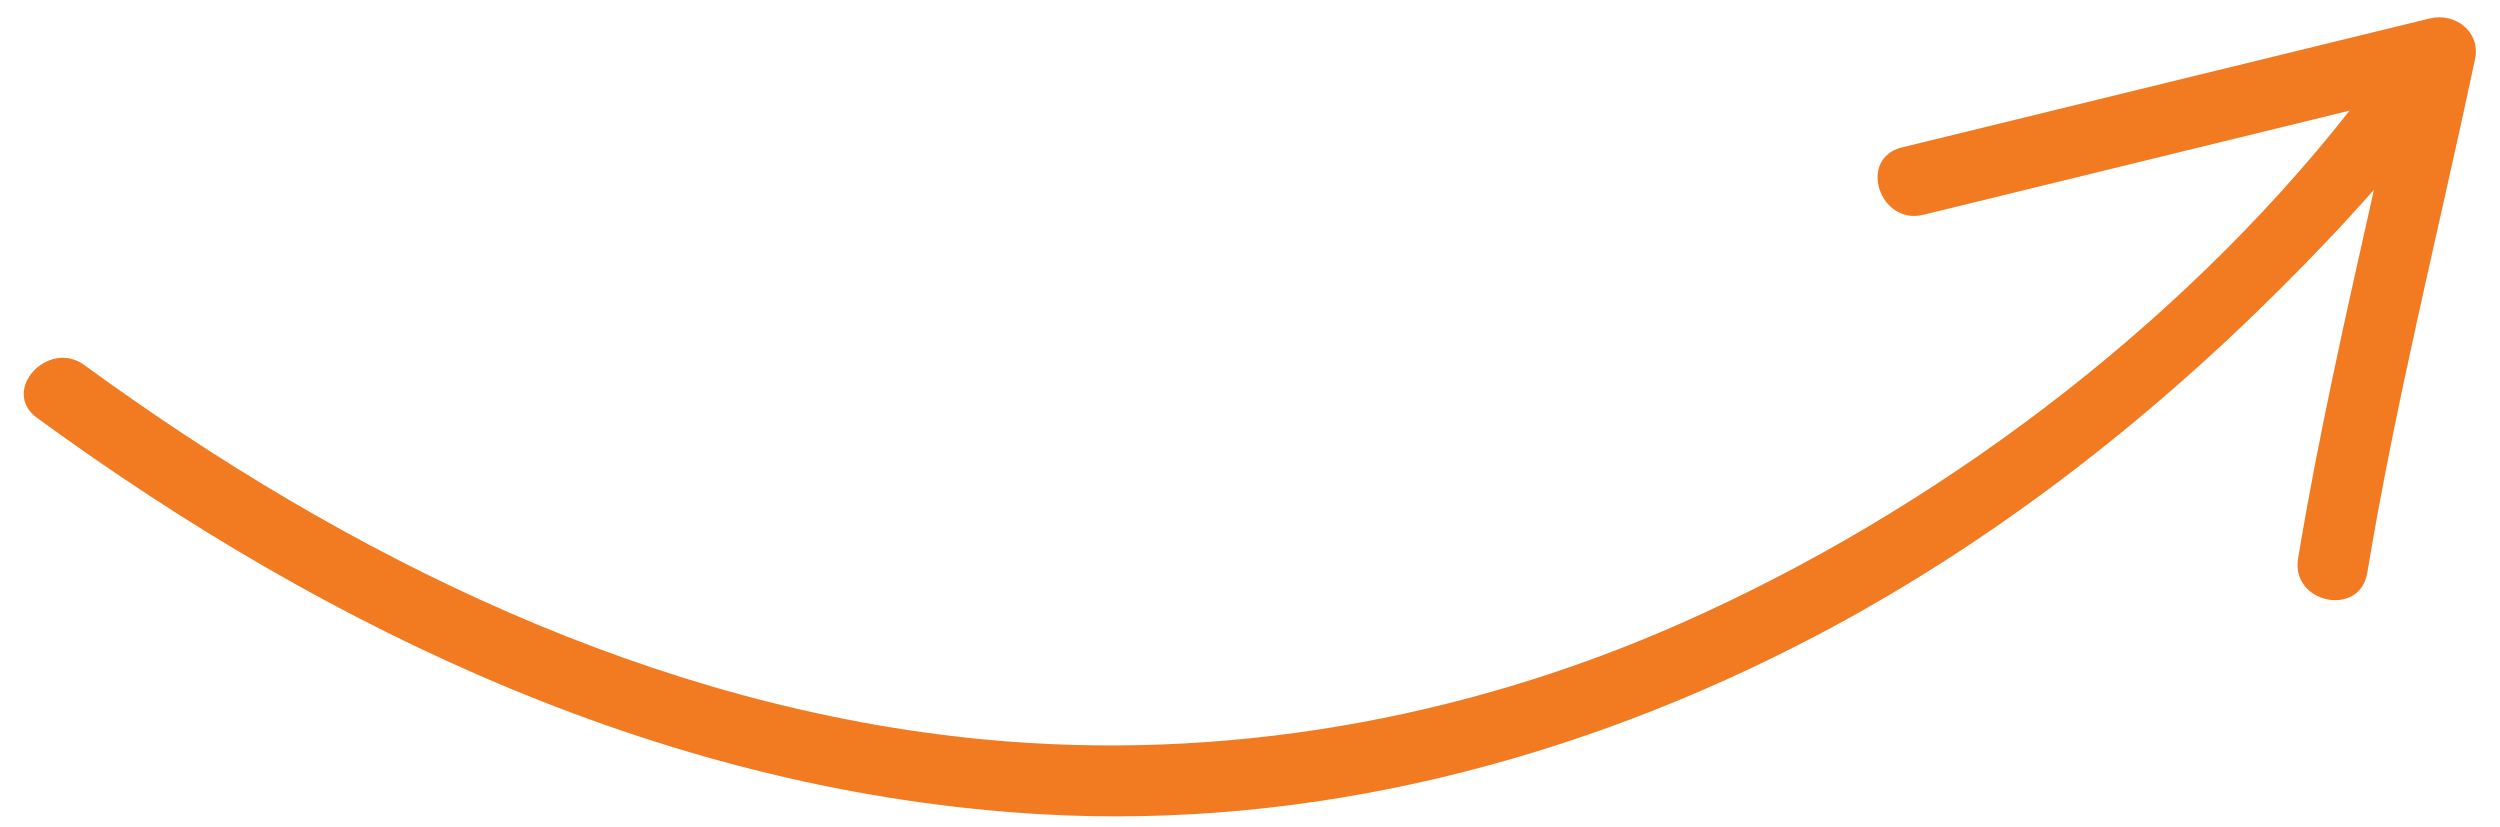 <svg width="124" height="41" viewBox="0 0 124 41" fill="none" xmlns="http://www.w3.org/2000/svg">
<g clip-path="url(#clip0_2570_14686)">
<path d="M1.831 20.722C16.493 31.422 33.282 39.33 51.638 40.386C65.018 41.15 78.274 37.736 90.102 31.521C98.594 27.061 106.305 21.103 113.091 14.336C114.68 12.752 116.257 11.112 117.75 9.406C116.385 15.485 114.998 21.574 113.985 27.701C113.618 29.926 117.05 30.646 117.419 28.403C118.829 19.87 120.97 11.4 122.762 2.936C123.053 1.575 121.769 0.607 120.517 0.914C111.793 3.045 103.067 5.177 94.339 7.311C92.133 7.849 93.215 11.185 95.398 10.653C102.447 8.93 109.491 7.209 116.541 5.485C107.965 16.384 95.828 25.411 83.378 30.914C72.507 35.719 60.579 37.807 48.754 36.671C32.416 35.1 17.278 27.666 4.185 18.108C2.378 16.792 0.009 19.391 1.831 20.722Z" fill="#F27A20"/>
</g>
<defs>
<clipPath id="clip0_2570_14686">
<rect width="123" height="41" fill="white" transform="translate(0.578 0.01)"/>
</clipPath>
</defs>
</svg>
